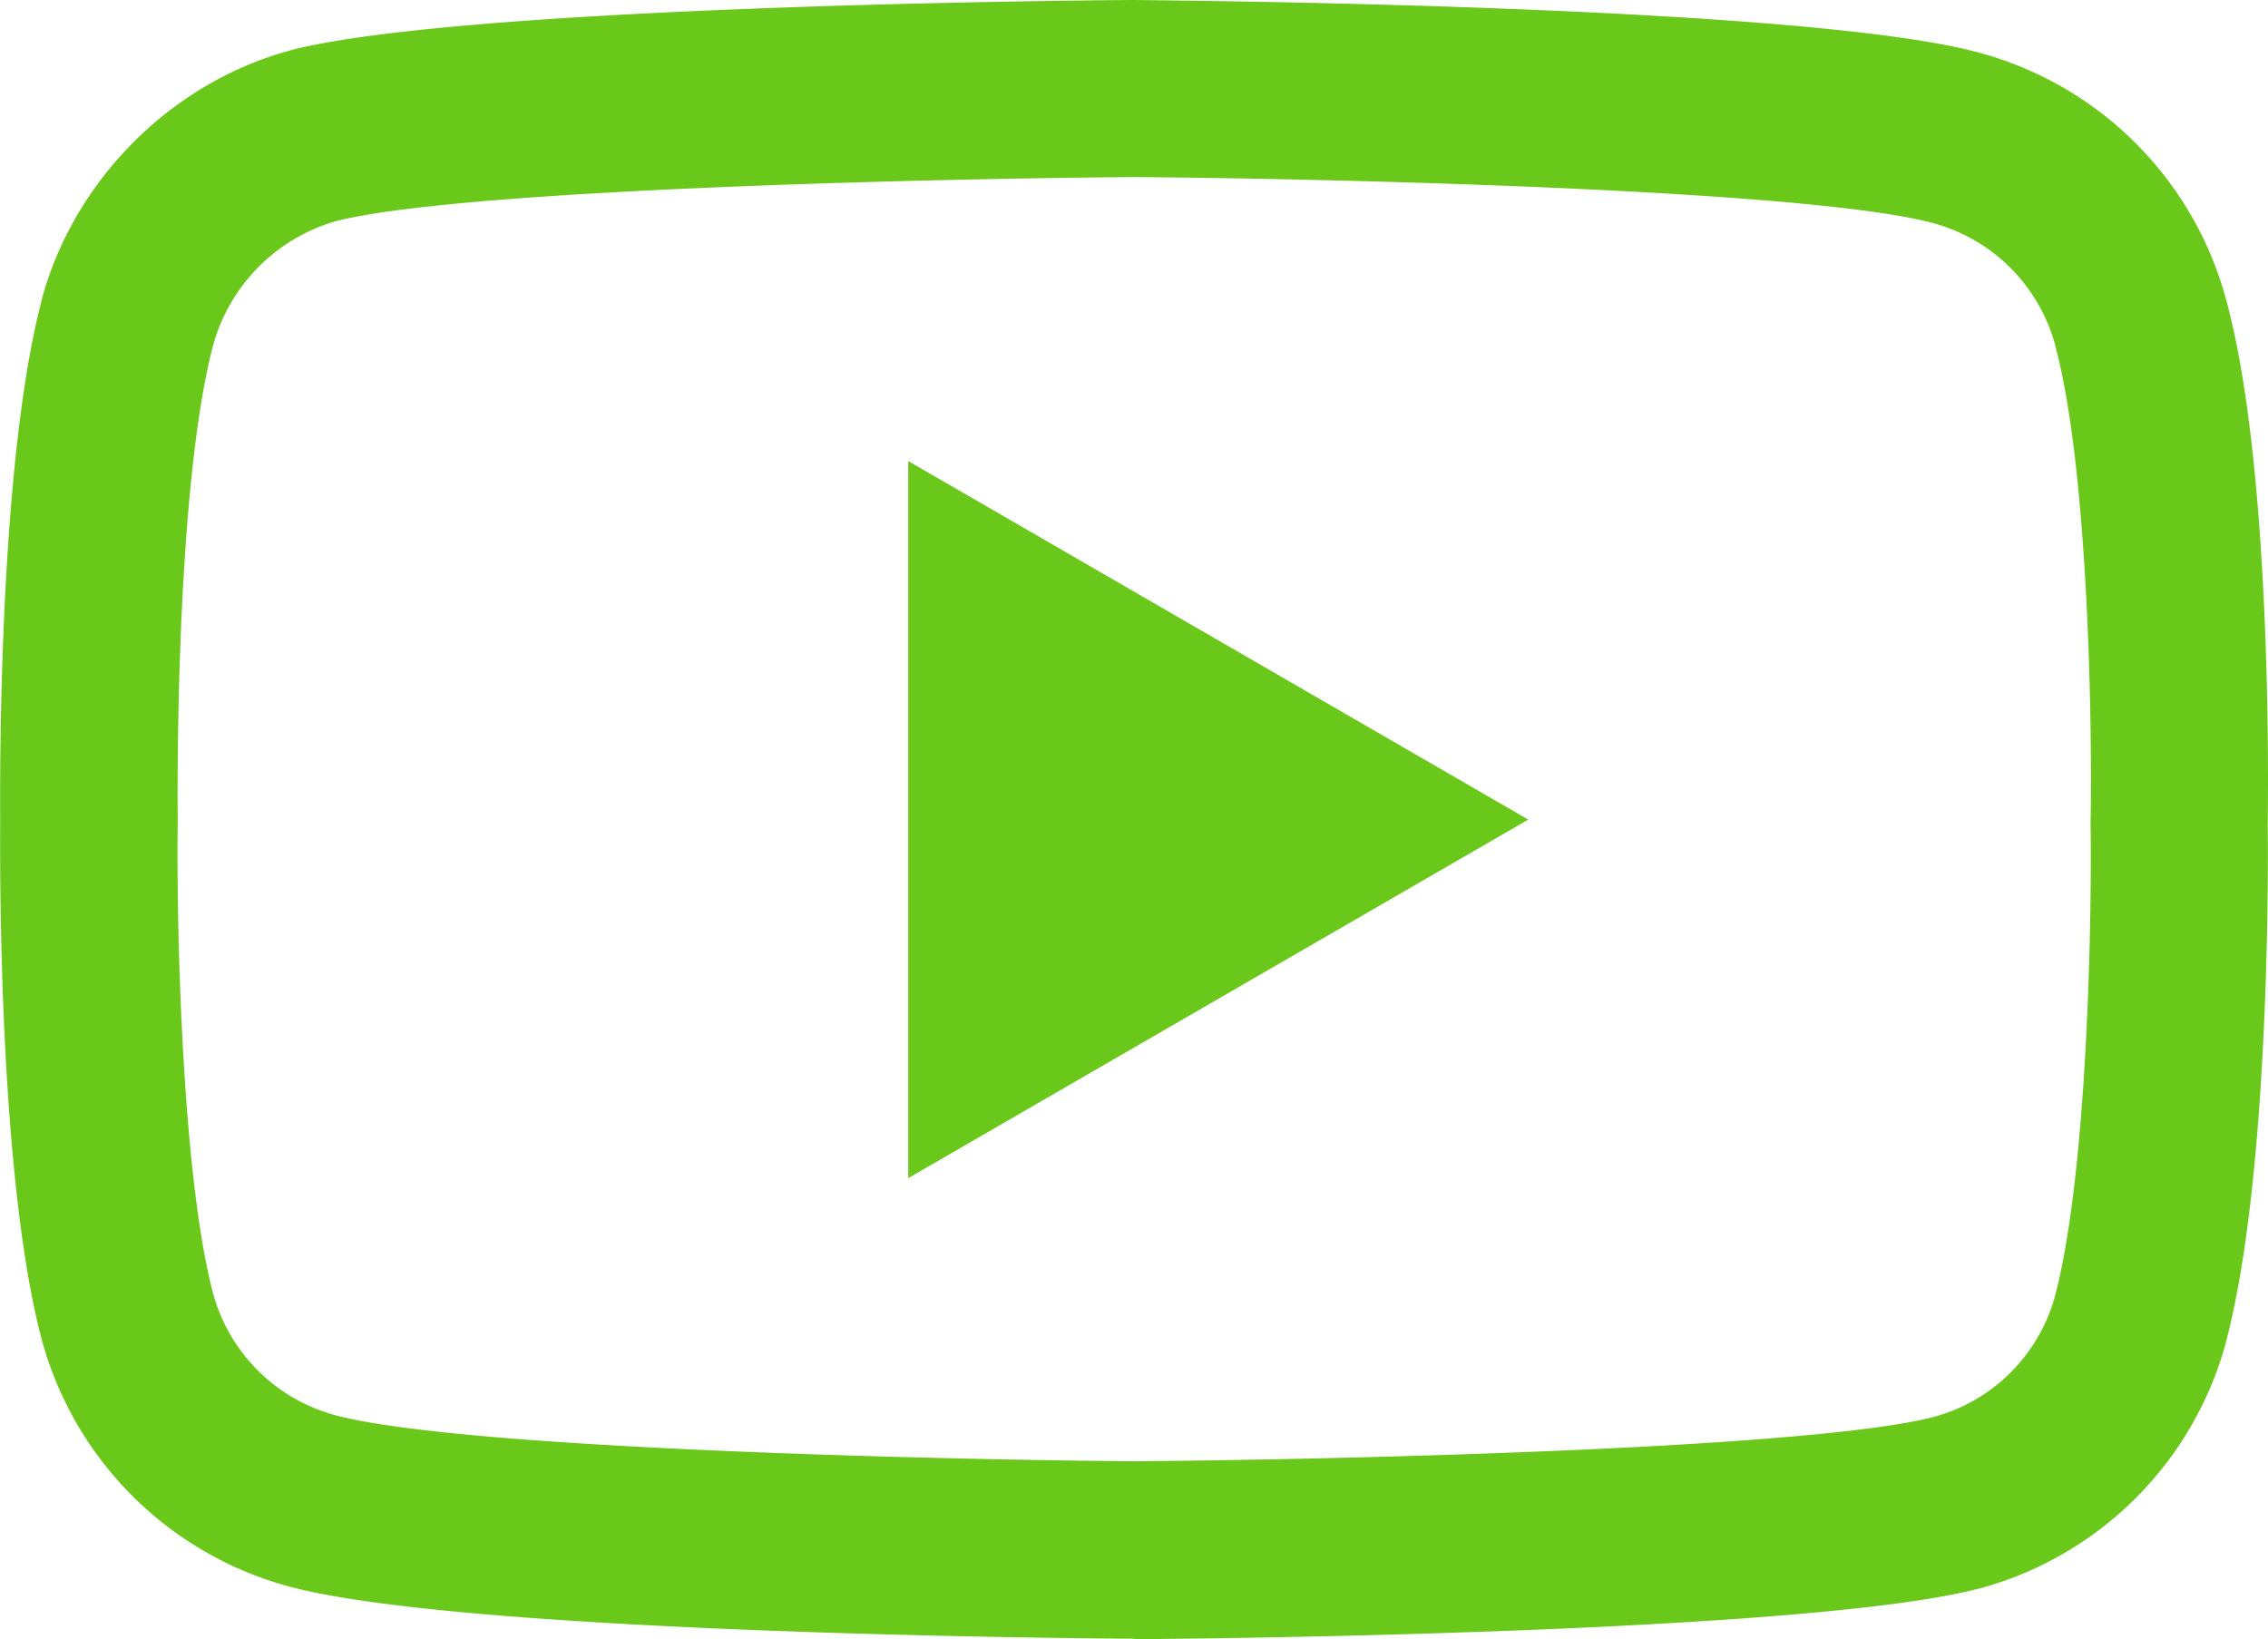 <svg id="Layer_1" data-name="Layer 1" xmlns="http://www.w3.org/2000/svg" viewBox="0 0 511.01 369.4"><defs><style>.cls-1{fill:#69c819;}</style></defs><path class="cls-1" d="M255.5,441.1h-.1C240,441,103.7,439.8,65,429.3A79.06,79.06,0,0,1,9.4,373.8C-.7,335.9,0,262.8,0,257s-.7-79.5,9.4-117.7v-.1c7.2-26.7,29-48.6,55.5-55.9.1,0,.1,0,.2-.1,38.2-10,174.8-11.3,190.2-11.4h.3c15.5.2,152.2,1.4,190.4,11.9a78.93,78.93,0,0,1,55.5,55.5c10.5,38.3,9.5,112.1,9.4,118.3.1,6.1.7,78.5-9.4,116.7v.1a78.89,78.89,0,0,1-55.6,55.5h-.1c-38.2,10-174.8,11.3-190.2,11.4A.1.1,0,0,0,255.5,441.1ZM48,149.5c-8.9,33.8-8,106.5-8,107.2v.5c-.3,20.2.7,78.6,8,106.2a39.1,39.1,0,0,0,27.4,27.3c28.5,7.7,139.5,10.1,180.1,10.4,40.7-.3,151.9-2.6,180.2-10A38.79,38.79,0,0,0,463,363.8c7.4-28.1,8.3-86.2,8-106.2V257c.4-20.4-.4-79.5-8-107.4v-.1a39.06,39.06,0,0,0-27.4-27.4c-28.2-7.7-139.4-10.1-180.1-10.4-40.7.3-151.7,2.6-180.1,10A40.32,40.32,0,0,0,48,149.5ZM482.3,369ZM204.6,337.3V175.7l139.7,80.8Z" transform="translate(0.04 -71.8)"/></svg>